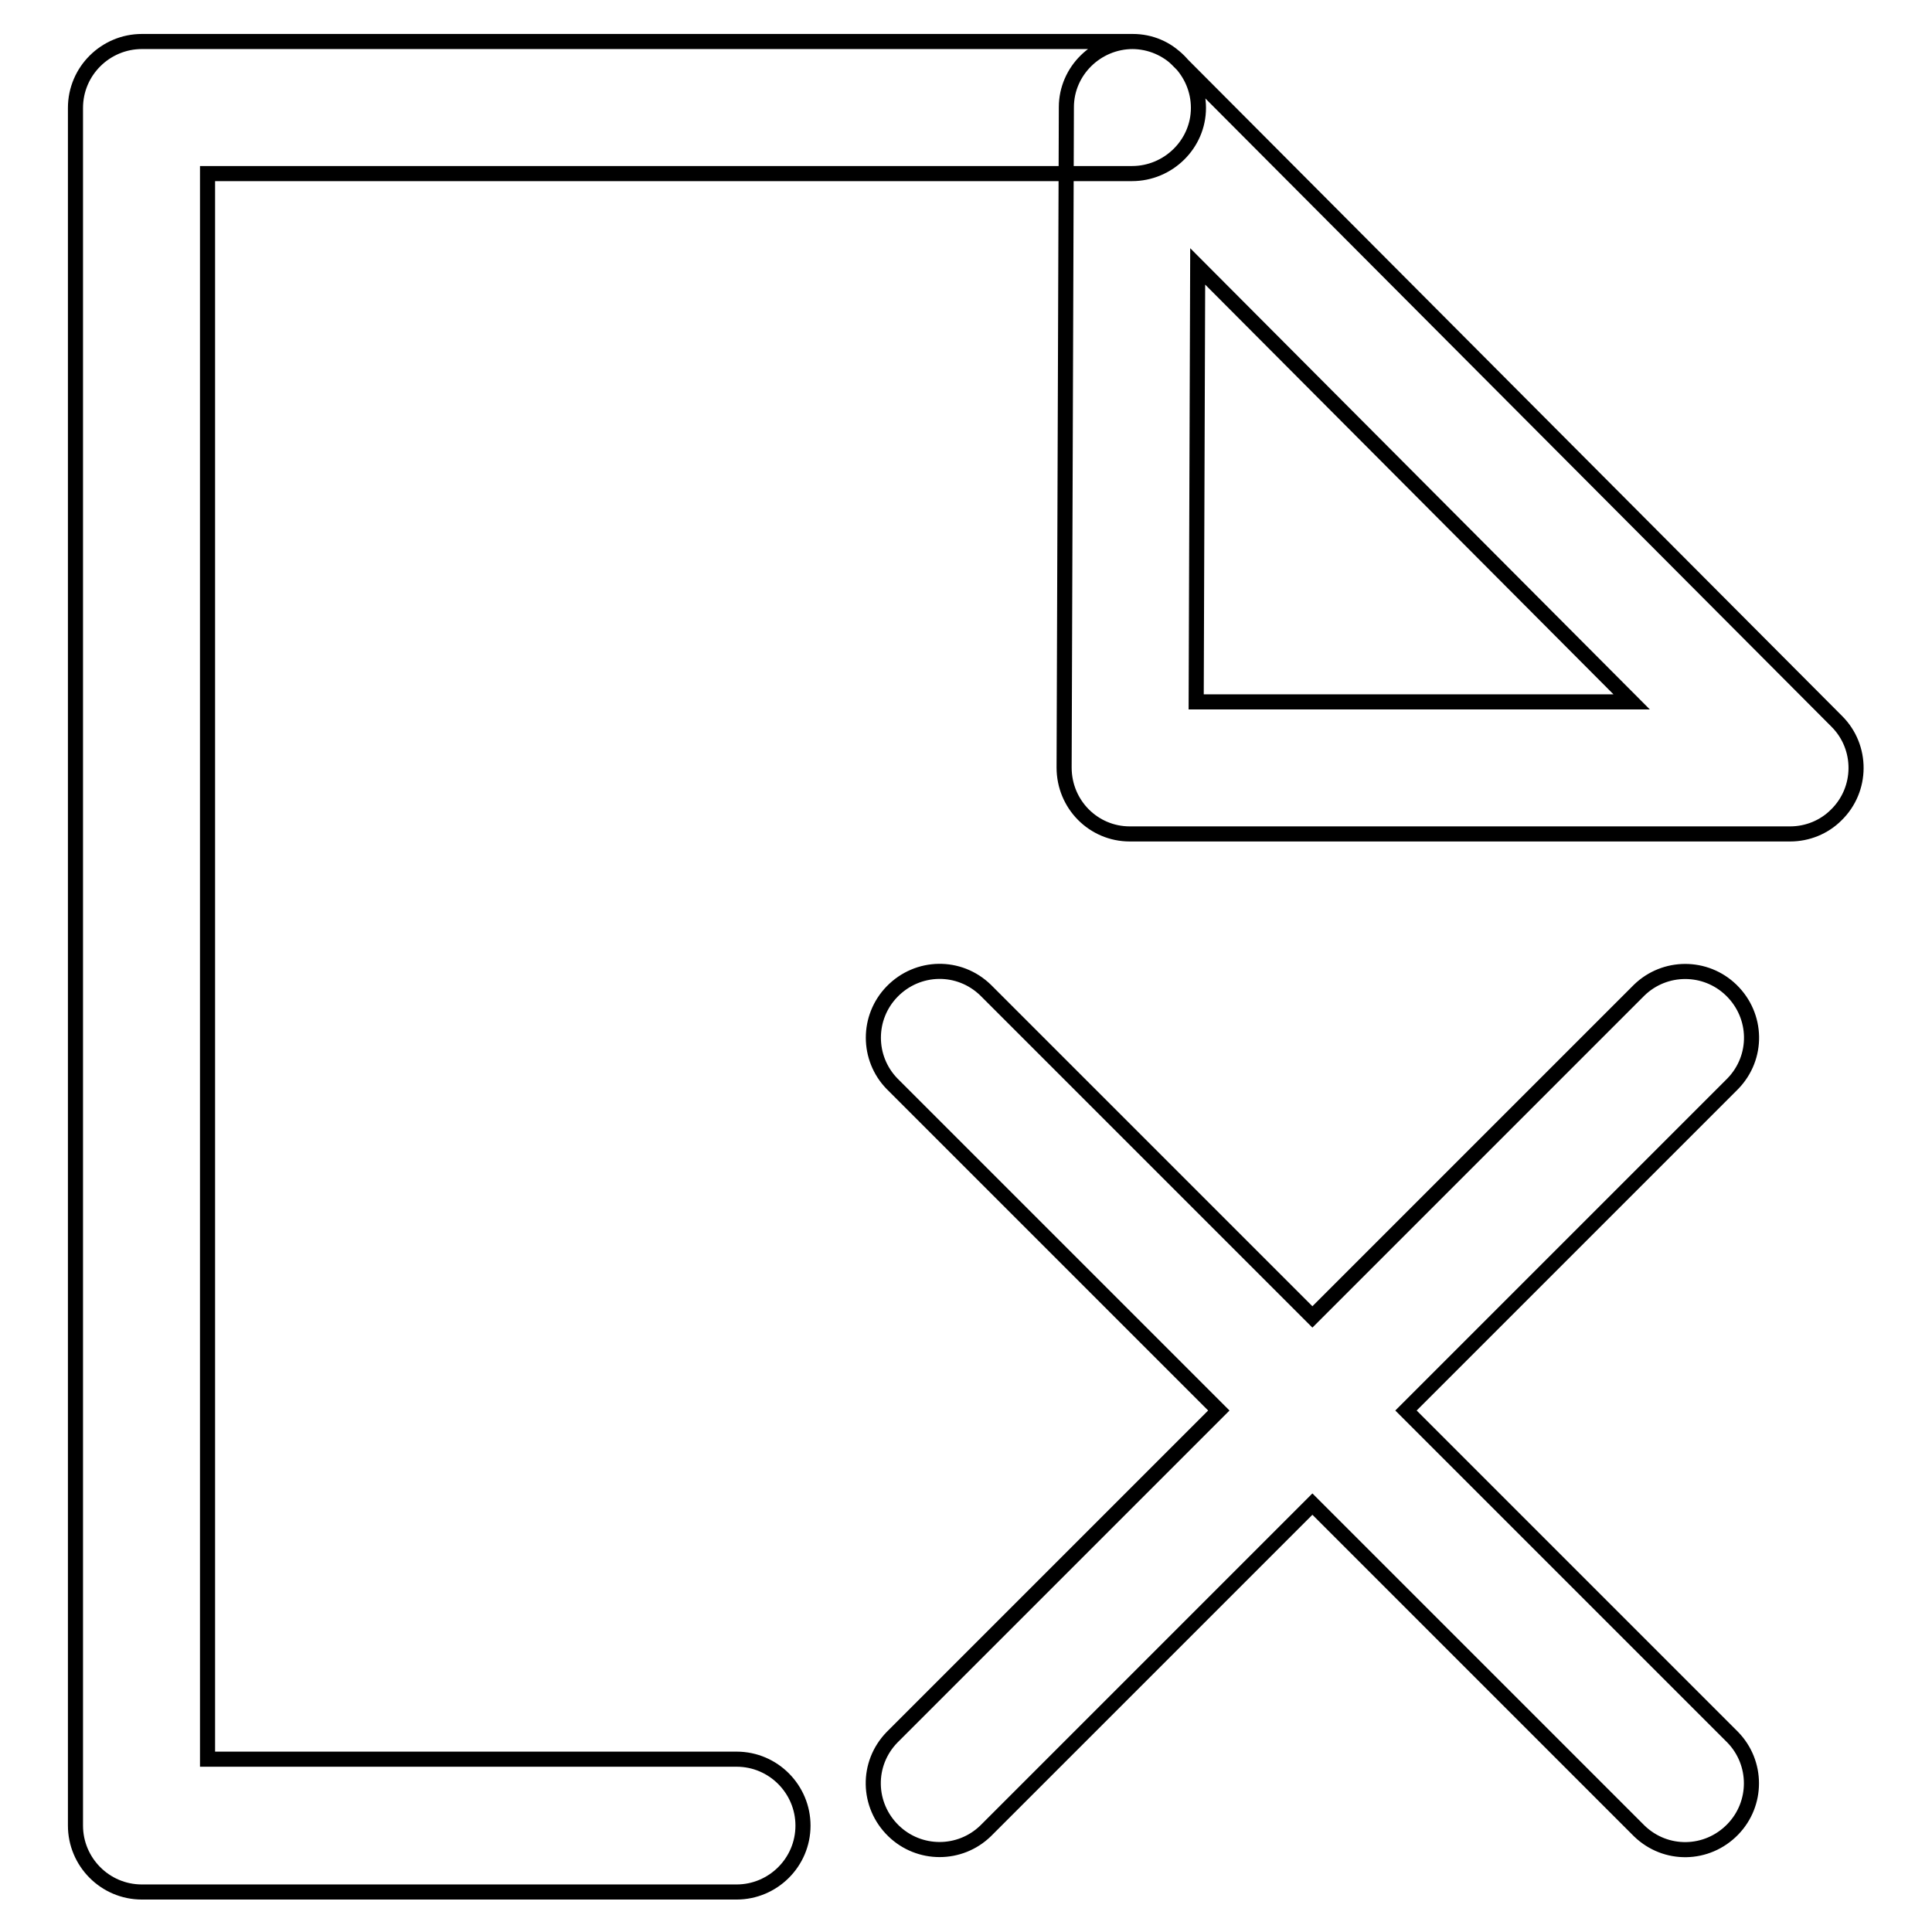 <?xml version="1.0" encoding="utf-8"?>
<!-- Svg Vector Icons : http://www.onlinewebfonts.com/icon -->
<!DOCTYPE svg PUBLIC "-//W3C//DTD SVG 1.1//EN" "http://www.w3.org/Graphics/SVG/1.1/DTD/svg11.dtd">
<svg version="1.1" xmlns="http://www.w3.org/2000/svg" xmlns:xlink="http://www.w3.org/1999/xlink" x="0px" y="0px" viewBox="0 0 256 256" enable-background="new 0 0 256 256" xml:space="preserve">
<g> <path stroke-width="2" fill-opacity="0" stroke="#000000"  d="M27.5,233V23H150c4.8,0,8.8-3.9,8.8-8.7c0-4.8-3.9-8.8-8.8-8.8c0,0,0,0,0,0H18.8c-4.8,0-8.8,3.9-8.8,8.8 v227.6c0,4.8,3.9,8.8,8.8,8.8l0,0h78.8c4.8,0,8.8-3.9,8.8-8.8c0-4.8-3.9-8.8-8.8-8.8l0,0H27.5z M216.2,93l-57.5-57.7L158.5,93 H216.2L216.2,93z M141,101.7l0.3-87.5c0-4.8,4-8.7,8.8-8.7c2.3,0,4.5,0.9,6.1,2.6l87.2,87.5c3.4,3.4,3.4,9-0.1,12.4 c-1.6,1.6-3.8,2.5-6.1,2.5h-87.5C144.9,110.5,141,106.6,141,101.7C141,101.7,141,101.7,141,101.7z M173.9,174.5l-43.3-43.3 c-3.5-3.4-9-3.3-12.4,0.2c-3.3,3.4-3.3,8.8,0,12.2l43.3,43.3l-43.3,43.3c-3.4,3.5-3.3,9,0.2,12.4c3.4,3.3,8.8,3.3,12.2,0l43.3-43.3 l43.3,43.3c3.5,3.4,9,3.3,12.4-0.2c3.3-3.4,3.3-8.8,0-12.2l-43.3-43.3l43.3-43.3c3.4-3.5,3.3-9-0.2-12.4c-3.4-3.3-8.8-3.3-12.2,0 L173.9,174.5z"/></g>
</svg>